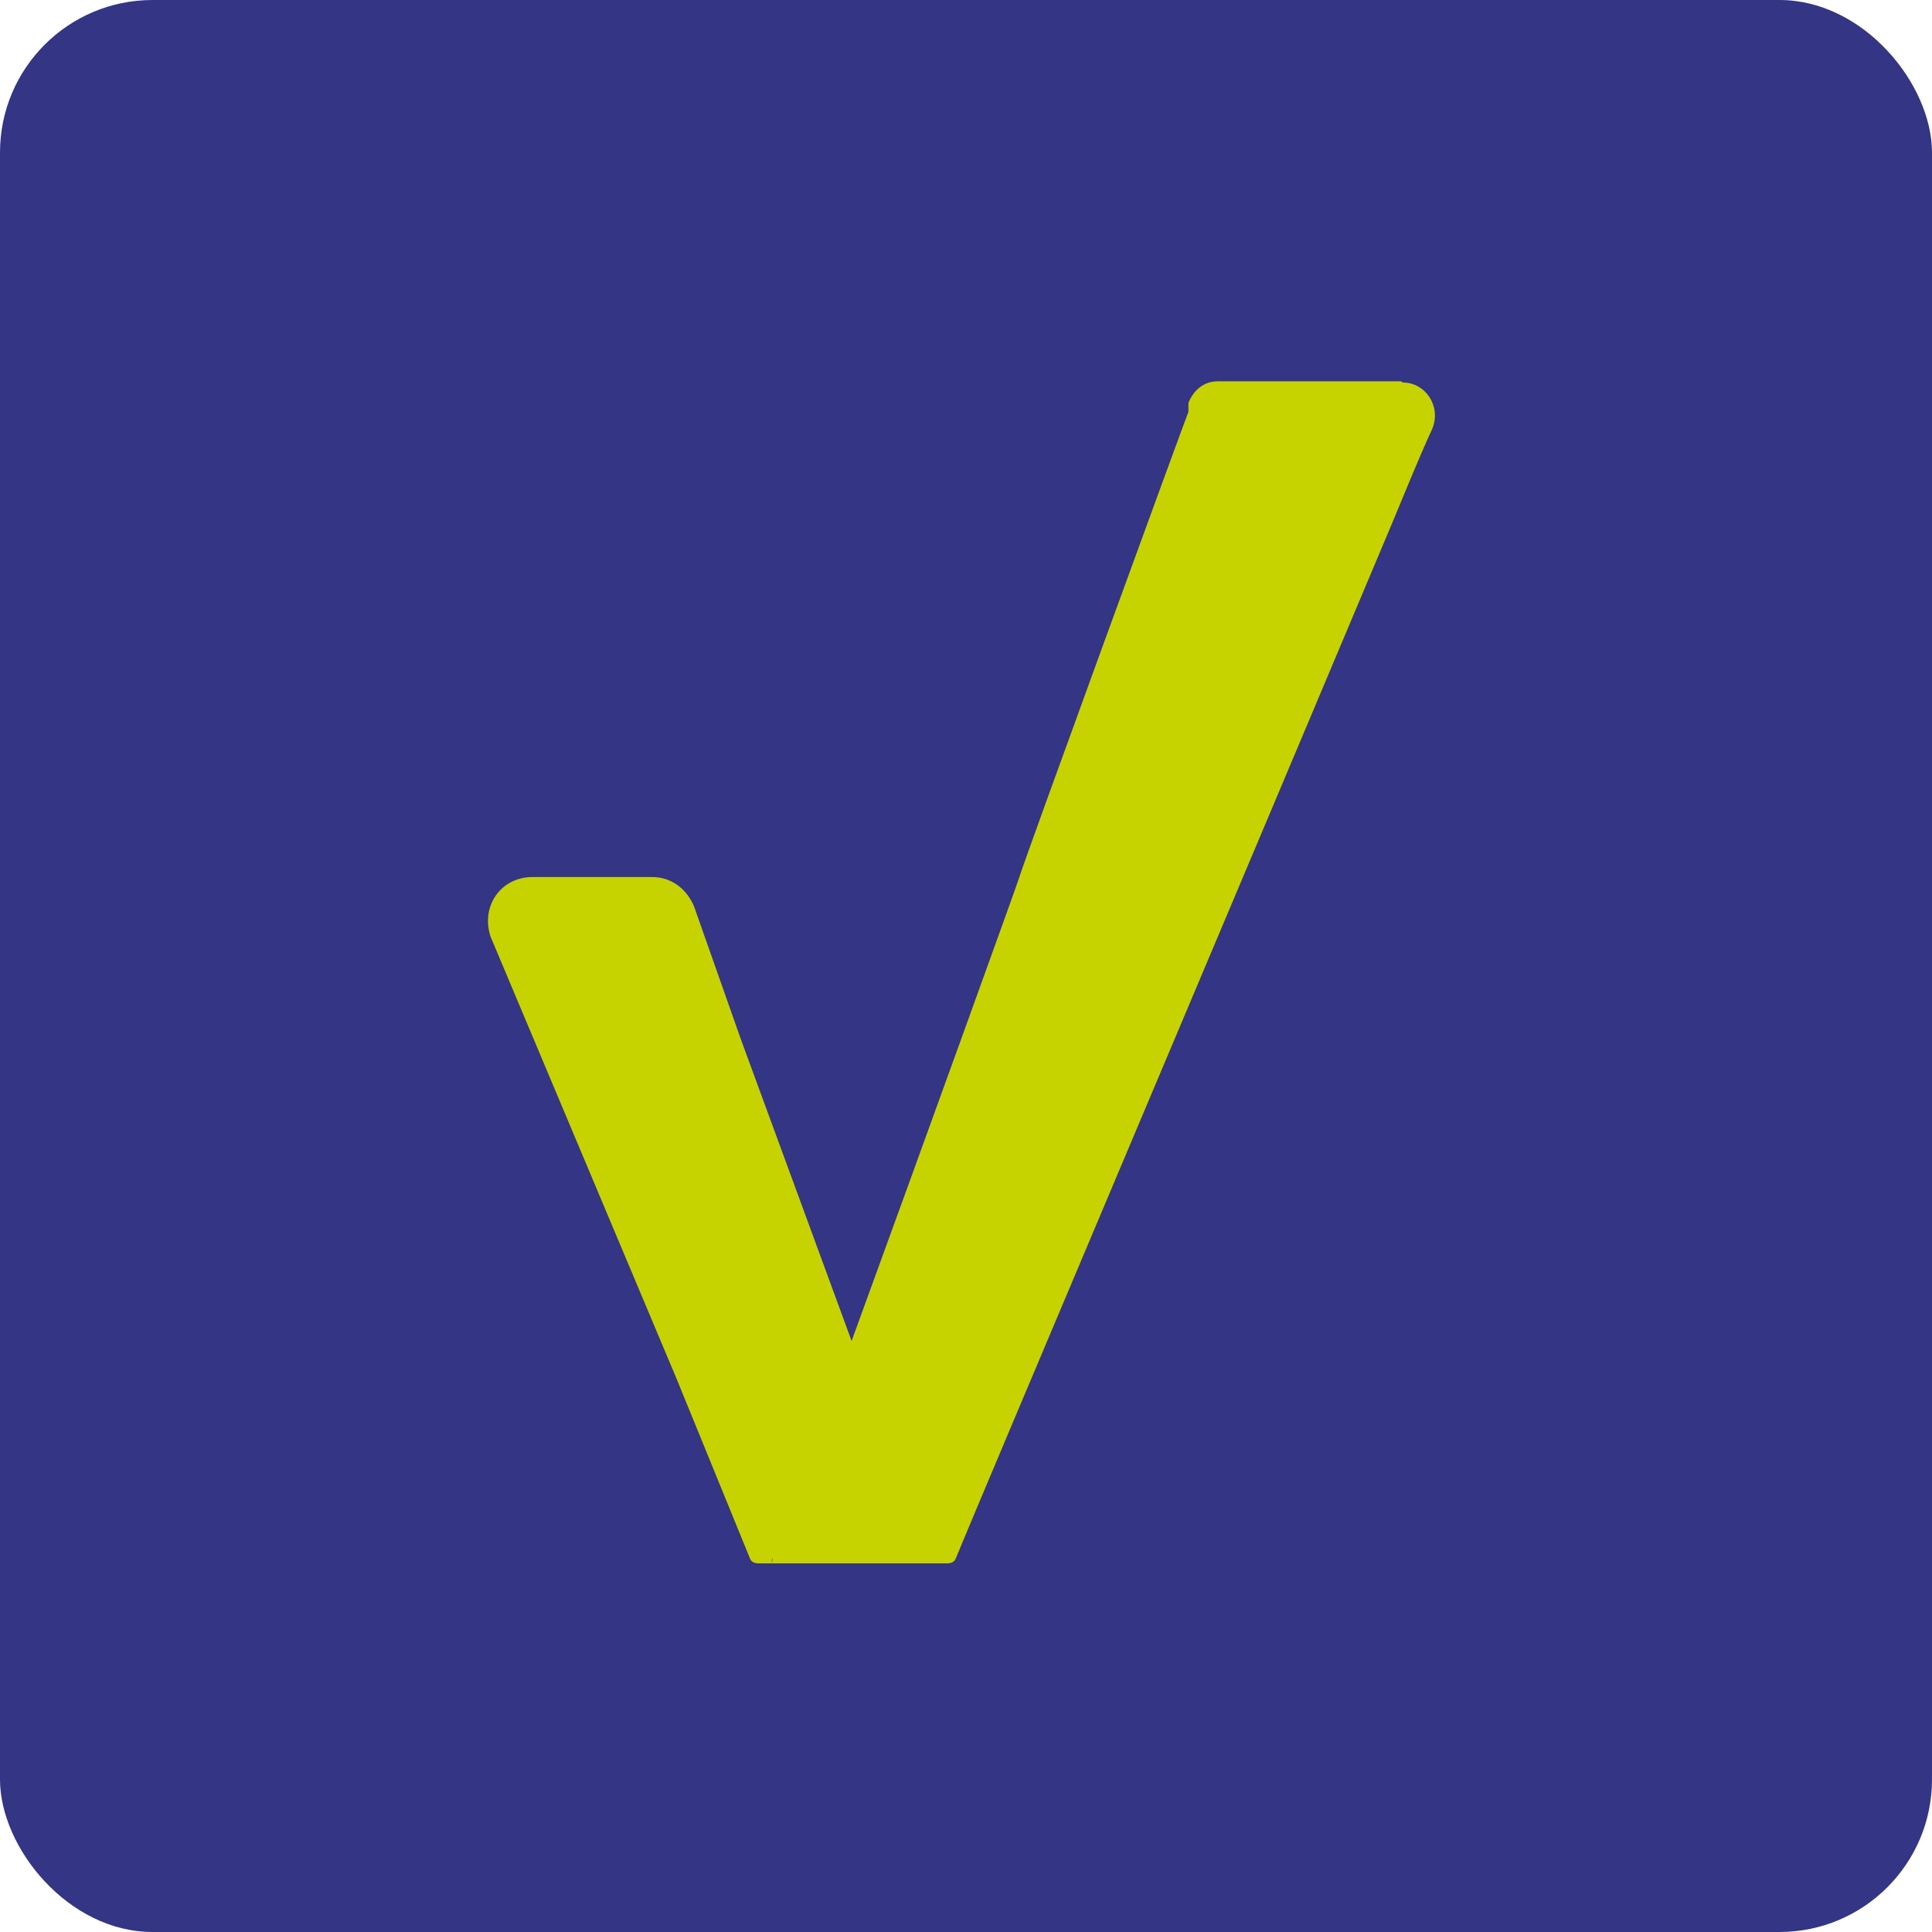 <?xml version="1.0" encoding="UTF-8"?>
<svg xmlns="http://www.w3.org/2000/svg" version="1.1" viewBox="0 0 152 152">
  <defs>
    <style>
      .cls-1 {
        fill: #c7d300;
      }

      .cls-2 {
        fill: #343584;
      }
    </style>
  </defs>
  <!-- Generator: Adobe Illustrator 28.7.1, SVG Export Plug-In . SVG Version: 1.2.0 Build 142)  -->
  <g>
    <g id="Ebene_1">
      <rect class="cls-2" width="152" height="152" rx="12" ry="12"/>
      <path class="cls-1" d="M110.2,30h-14.4c-1.1,0-1.9.7-2.3,1.7h0v.7c-.4,1-13.1,35.8-13.3,36.6,0,.1-7.4,20.6-13.2,36.5h0l-8.7-23.7-3.7-10.5c-.6-1.4-1.8-2.3-3.3-2.3h-9.4c-2.5,0-4.1,2.3-3.3,4.7l14.6,34.7,5.8,14.2c.1.3.4.4.7.4h1q0-.3.1-.4c0,.1-.1.3-.1.4h13.8c.3,0,.6-.1.7-.4,1-2.5,23.8-56.4,34.1-80.9,1.1-2.6,2.2-5.4,3.4-8h0c.7-1.8-.6-3.6-2.3-3.6Z"/>
    </g>
  </g>
</svg>